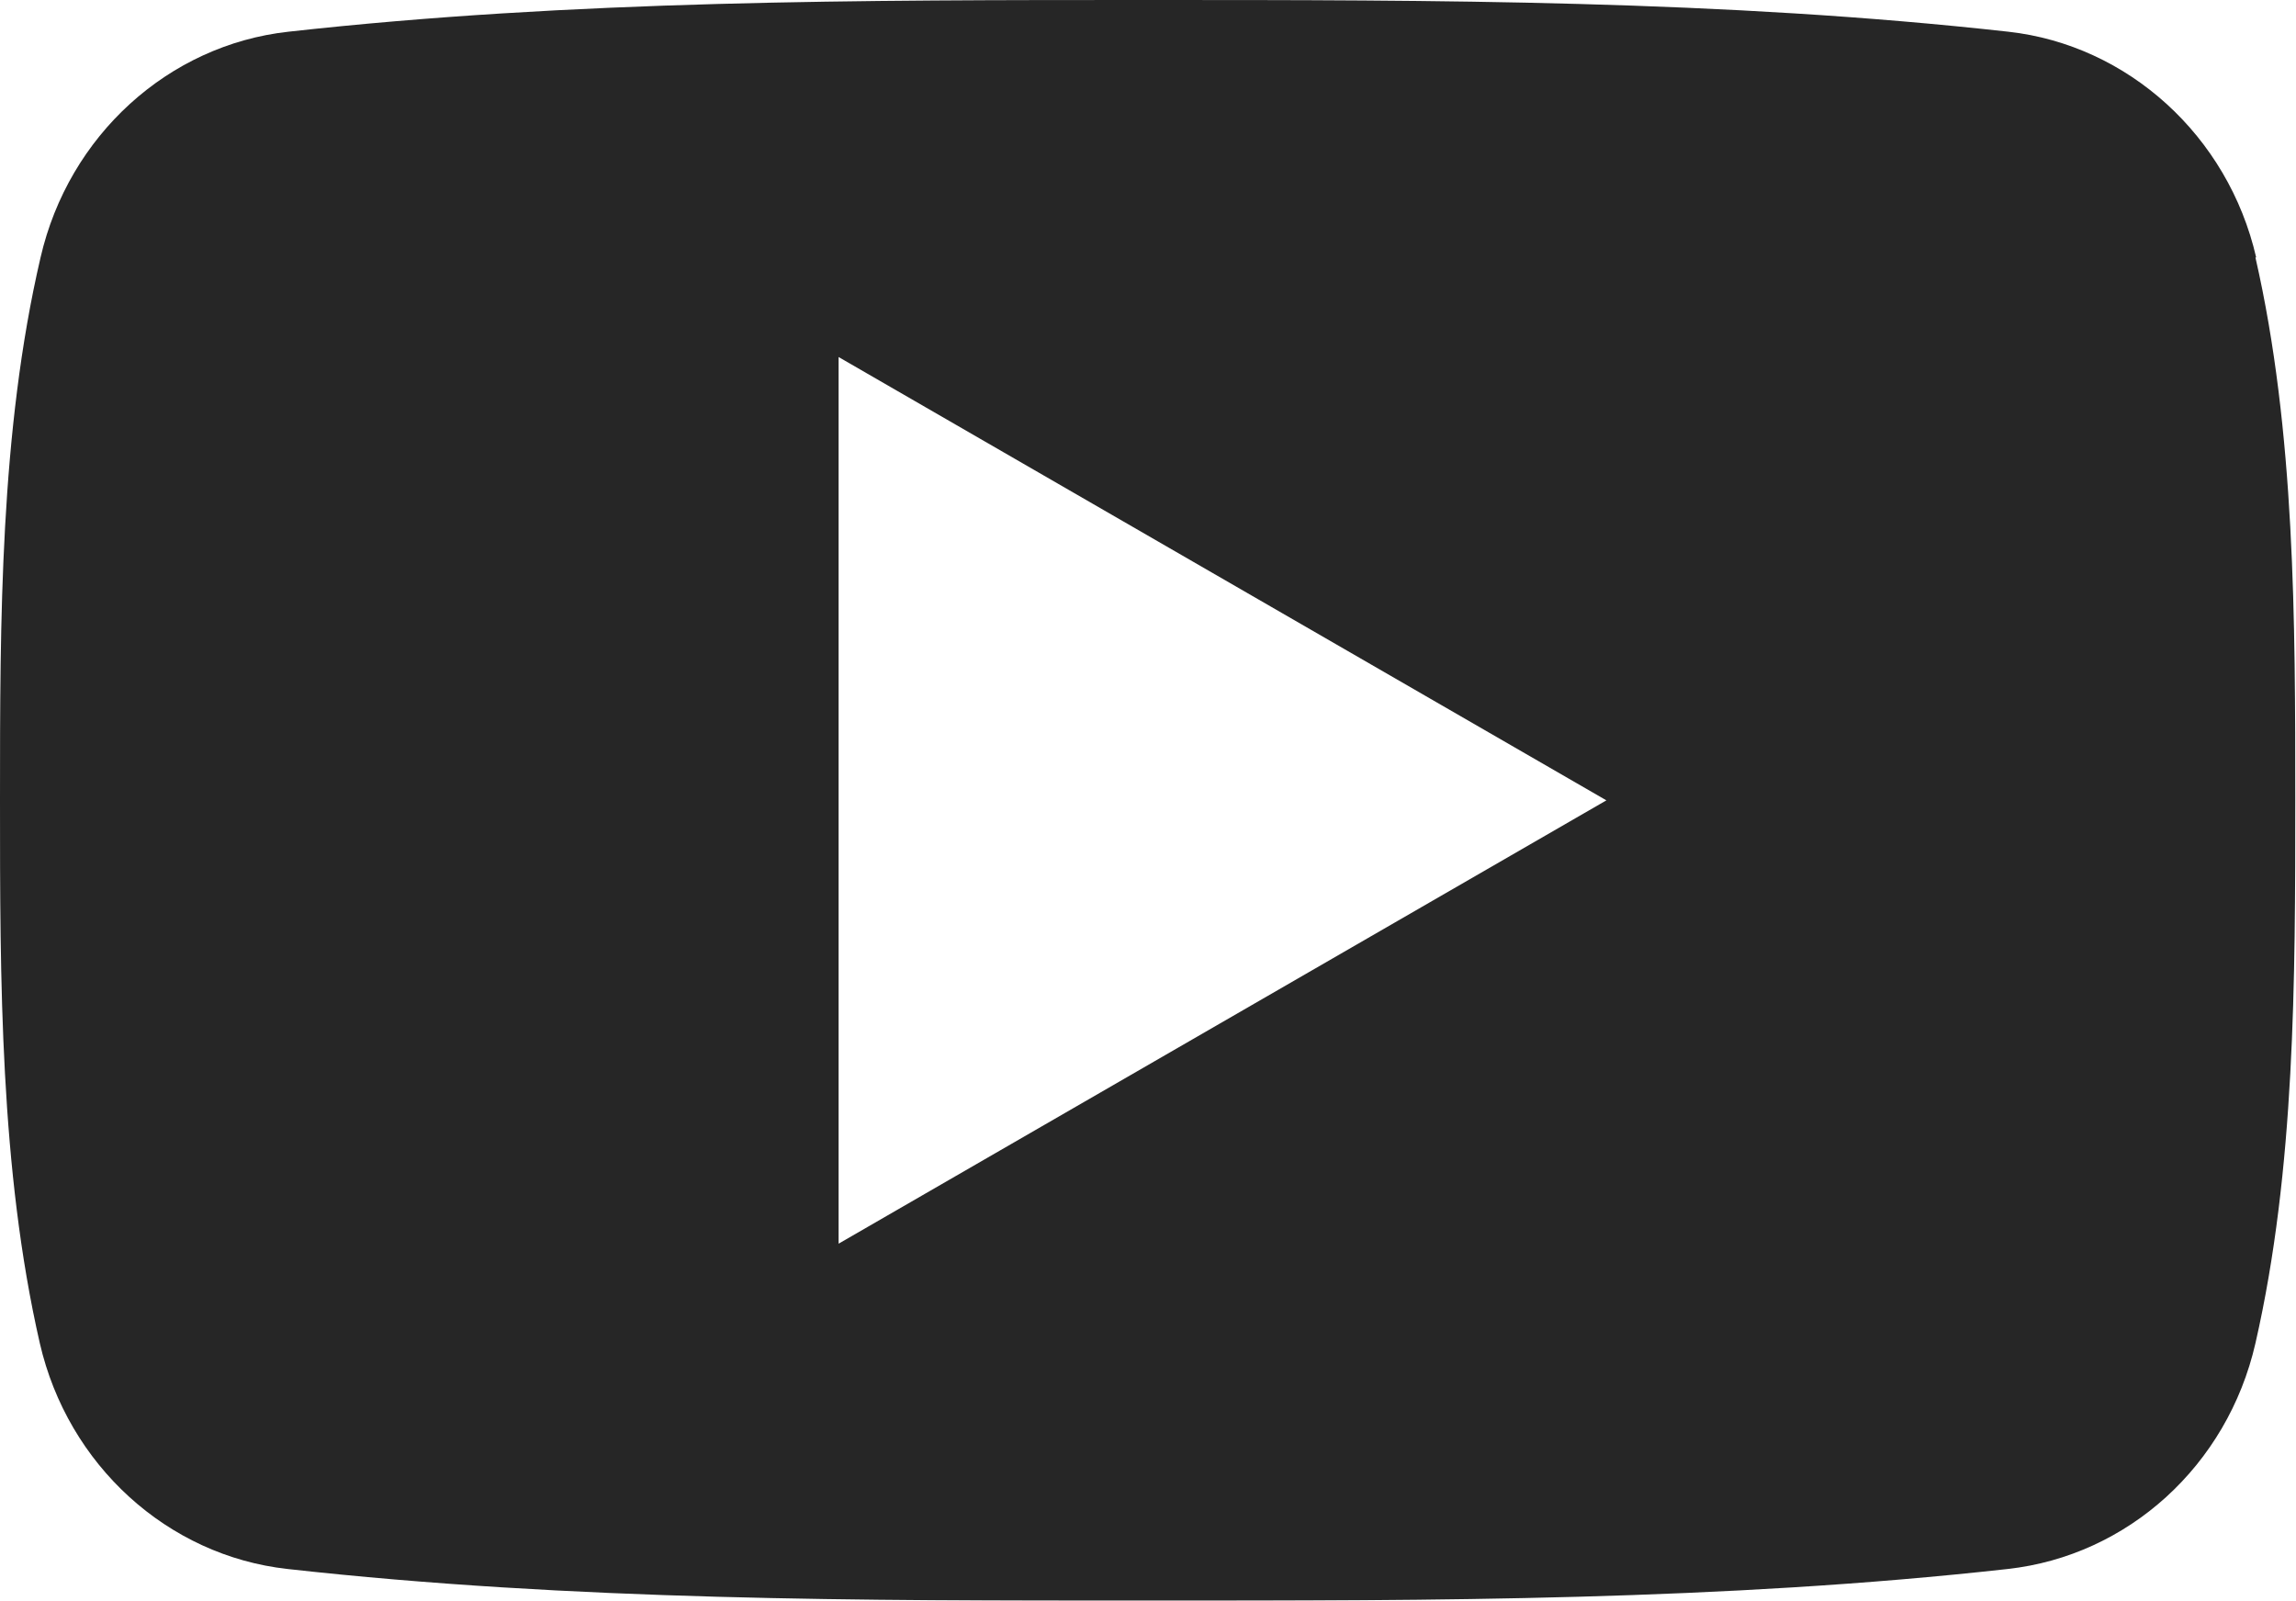 <?xml version="1.0" encoding="UTF-8"?><svg id="a" xmlns="http://www.w3.org/2000/svg" viewBox="0 0 31.13 21.7"><defs><style>.b{opacity:.85;}.c{fill-rule:evenodd;}</style></defs><g class="b"><path class="c" d="M30.59,3.49c-.38-1.65-1.74-2.88-3.36-3.06C23.37,0,19.46,0,15.57,0,11.68,0,7.77,0,3.91,.43,2.28,.61,.93,1.84,.55,3.49,0,5.85,0,8.42,0,10.85s0,5,.54,7.36c.38,1.65,1.73,2.88,3.36,3.06,3.86,.43,7.77,.43,11.66,.43,3.89,0,7.8,0,11.66-.43,1.63-.18,2.98-1.4,3.36-3.06,.54-2.36,.54-4.93,.54-7.36s0-5-.54-7.36ZM11.37,16.86V4.84l10.41,6.01-10.41,6.01Z"/></g></svg>